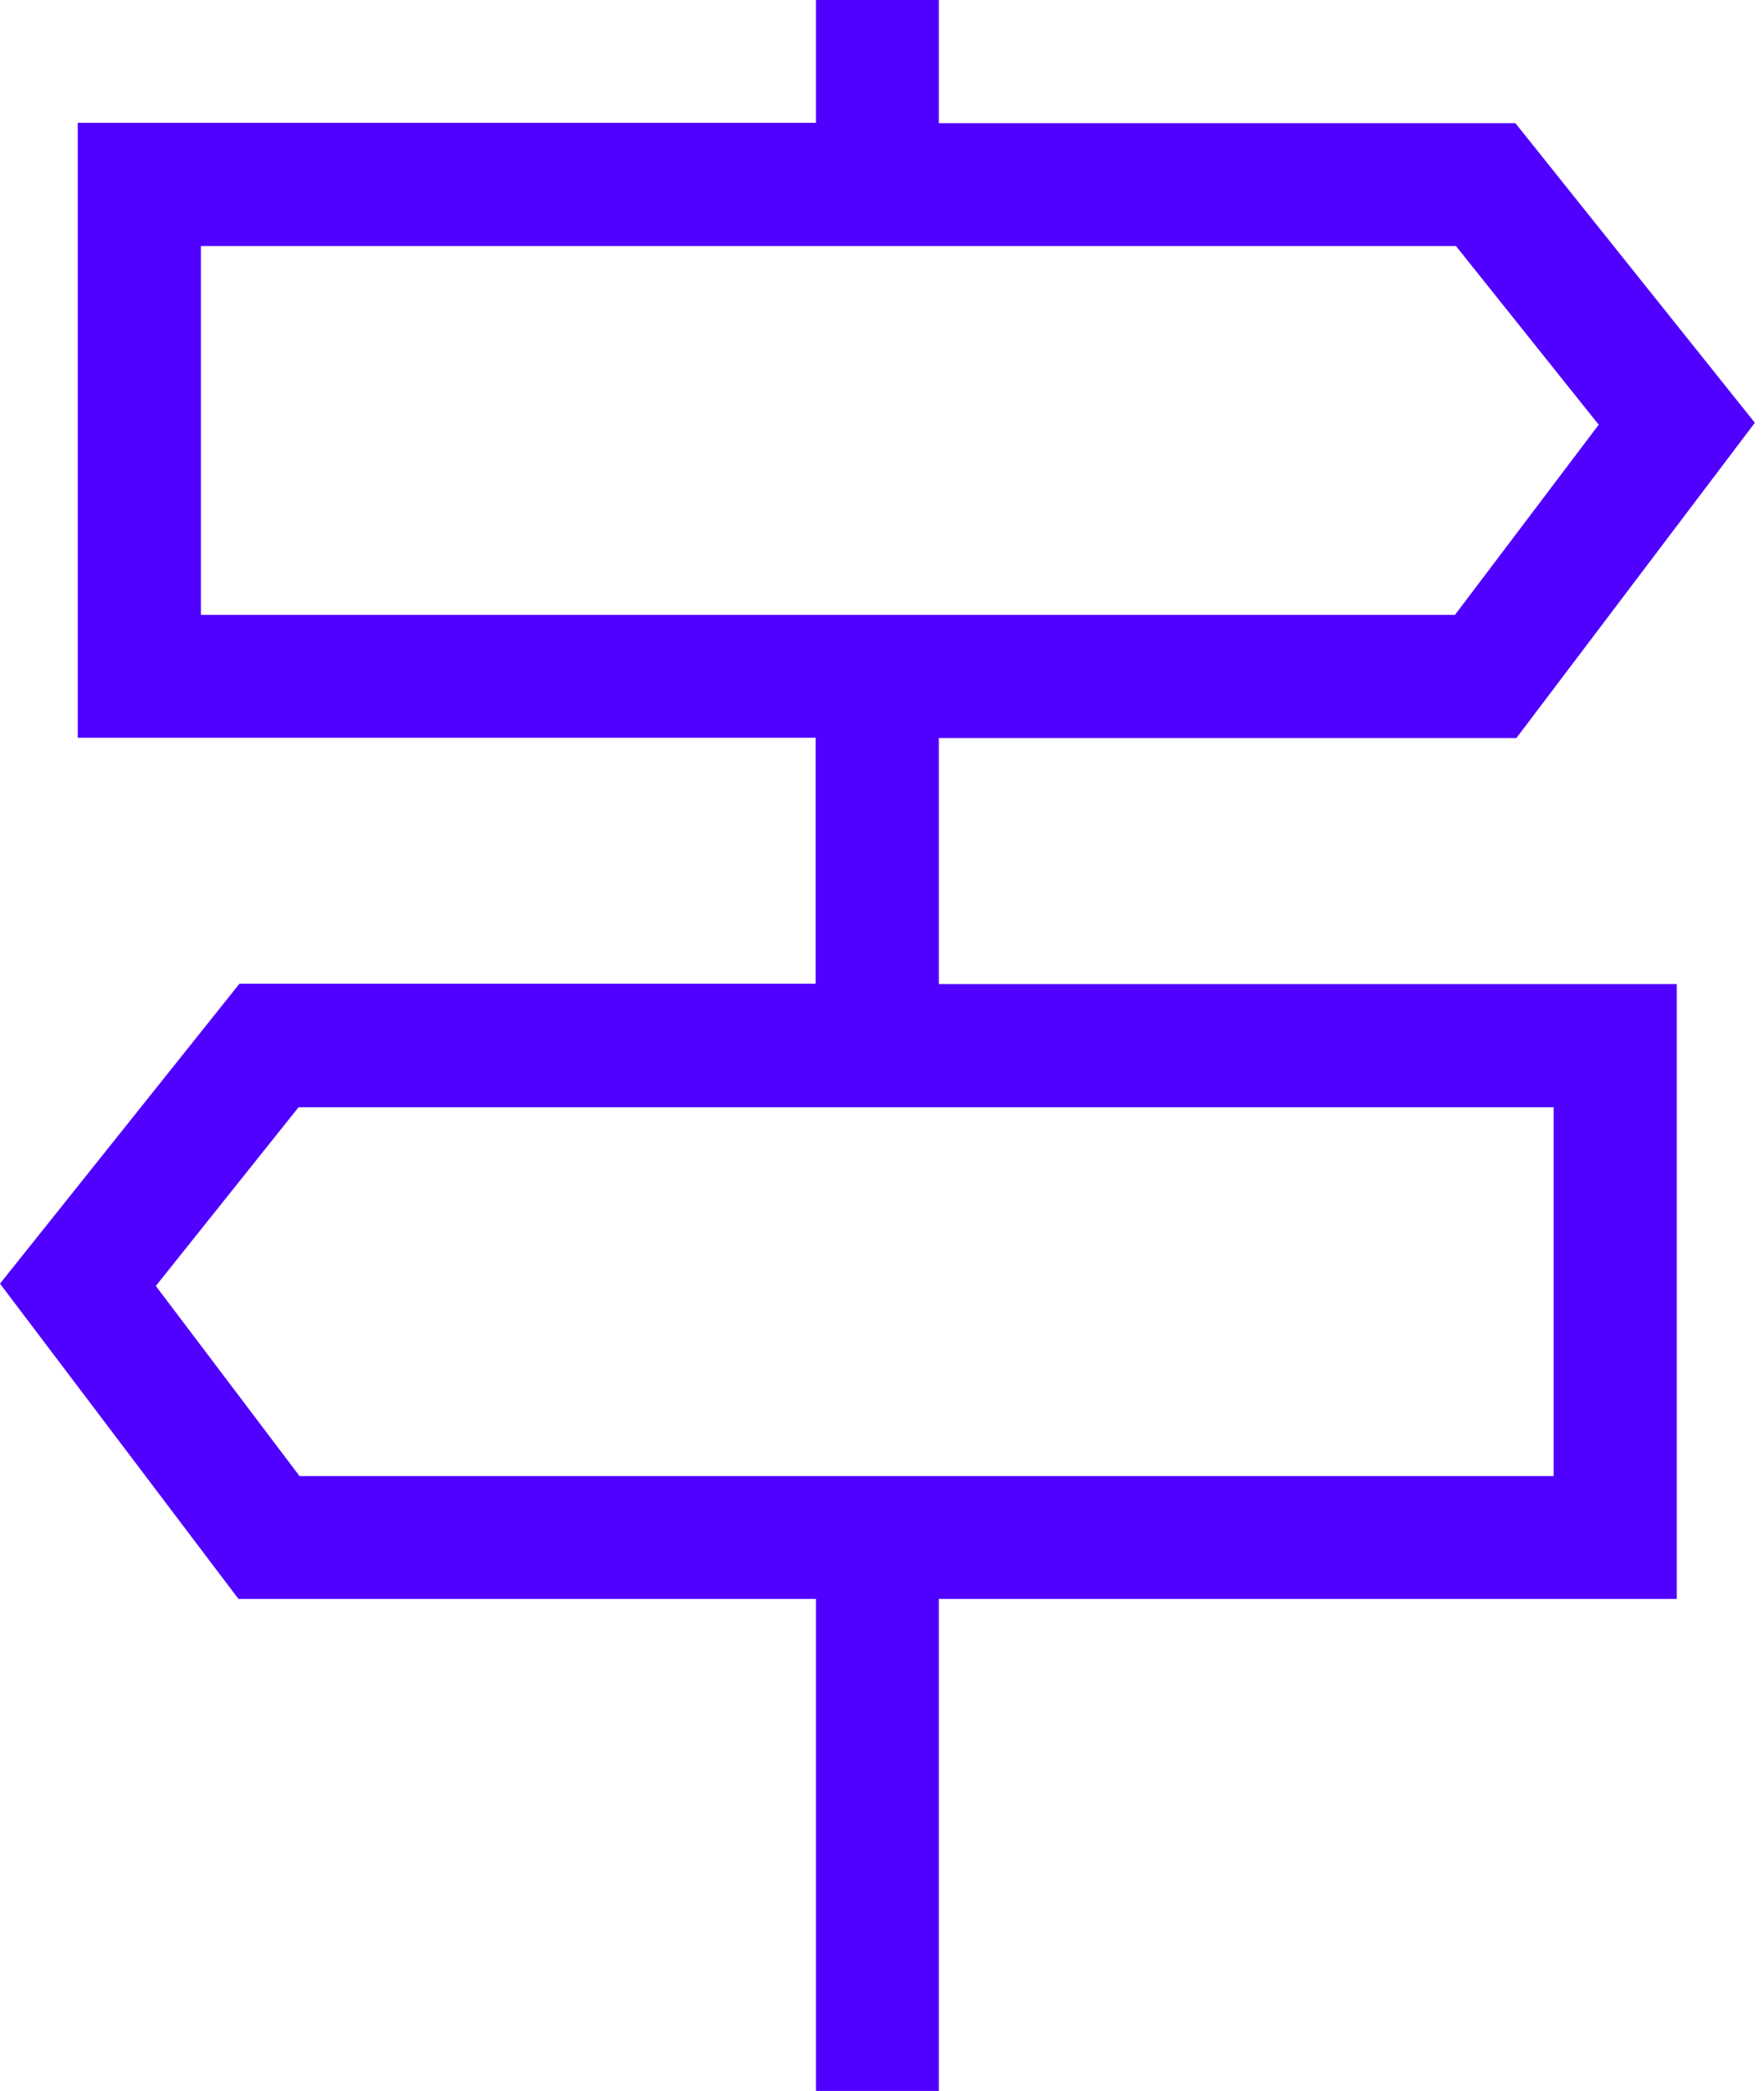 <?xml version="1.0" encoding="utf-8"?>
<svg xmlns="http://www.w3.org/2000/svg" width="54" height="64" viewBox="0 0 54 64" fill="none">
<path d="M28.74 22.59H46.42L53.72 12.94L46.39 3.77H28.74V0H24.98V3.76H2.38V22.58H24.97V30.11H7.33L0 39.29L7.3 48.94H24.98V64H28.74V48.94H51.33V30.12H28.74V22.59ZM6.15 7.53H44.57L48.94 13L44.54 18.82H6.15V7.53ZM47.56 45.18H9.17L4.77 39.36L9.14 33.89H47.56V45.18Z" fill="#4F00FF"/>
</svg>